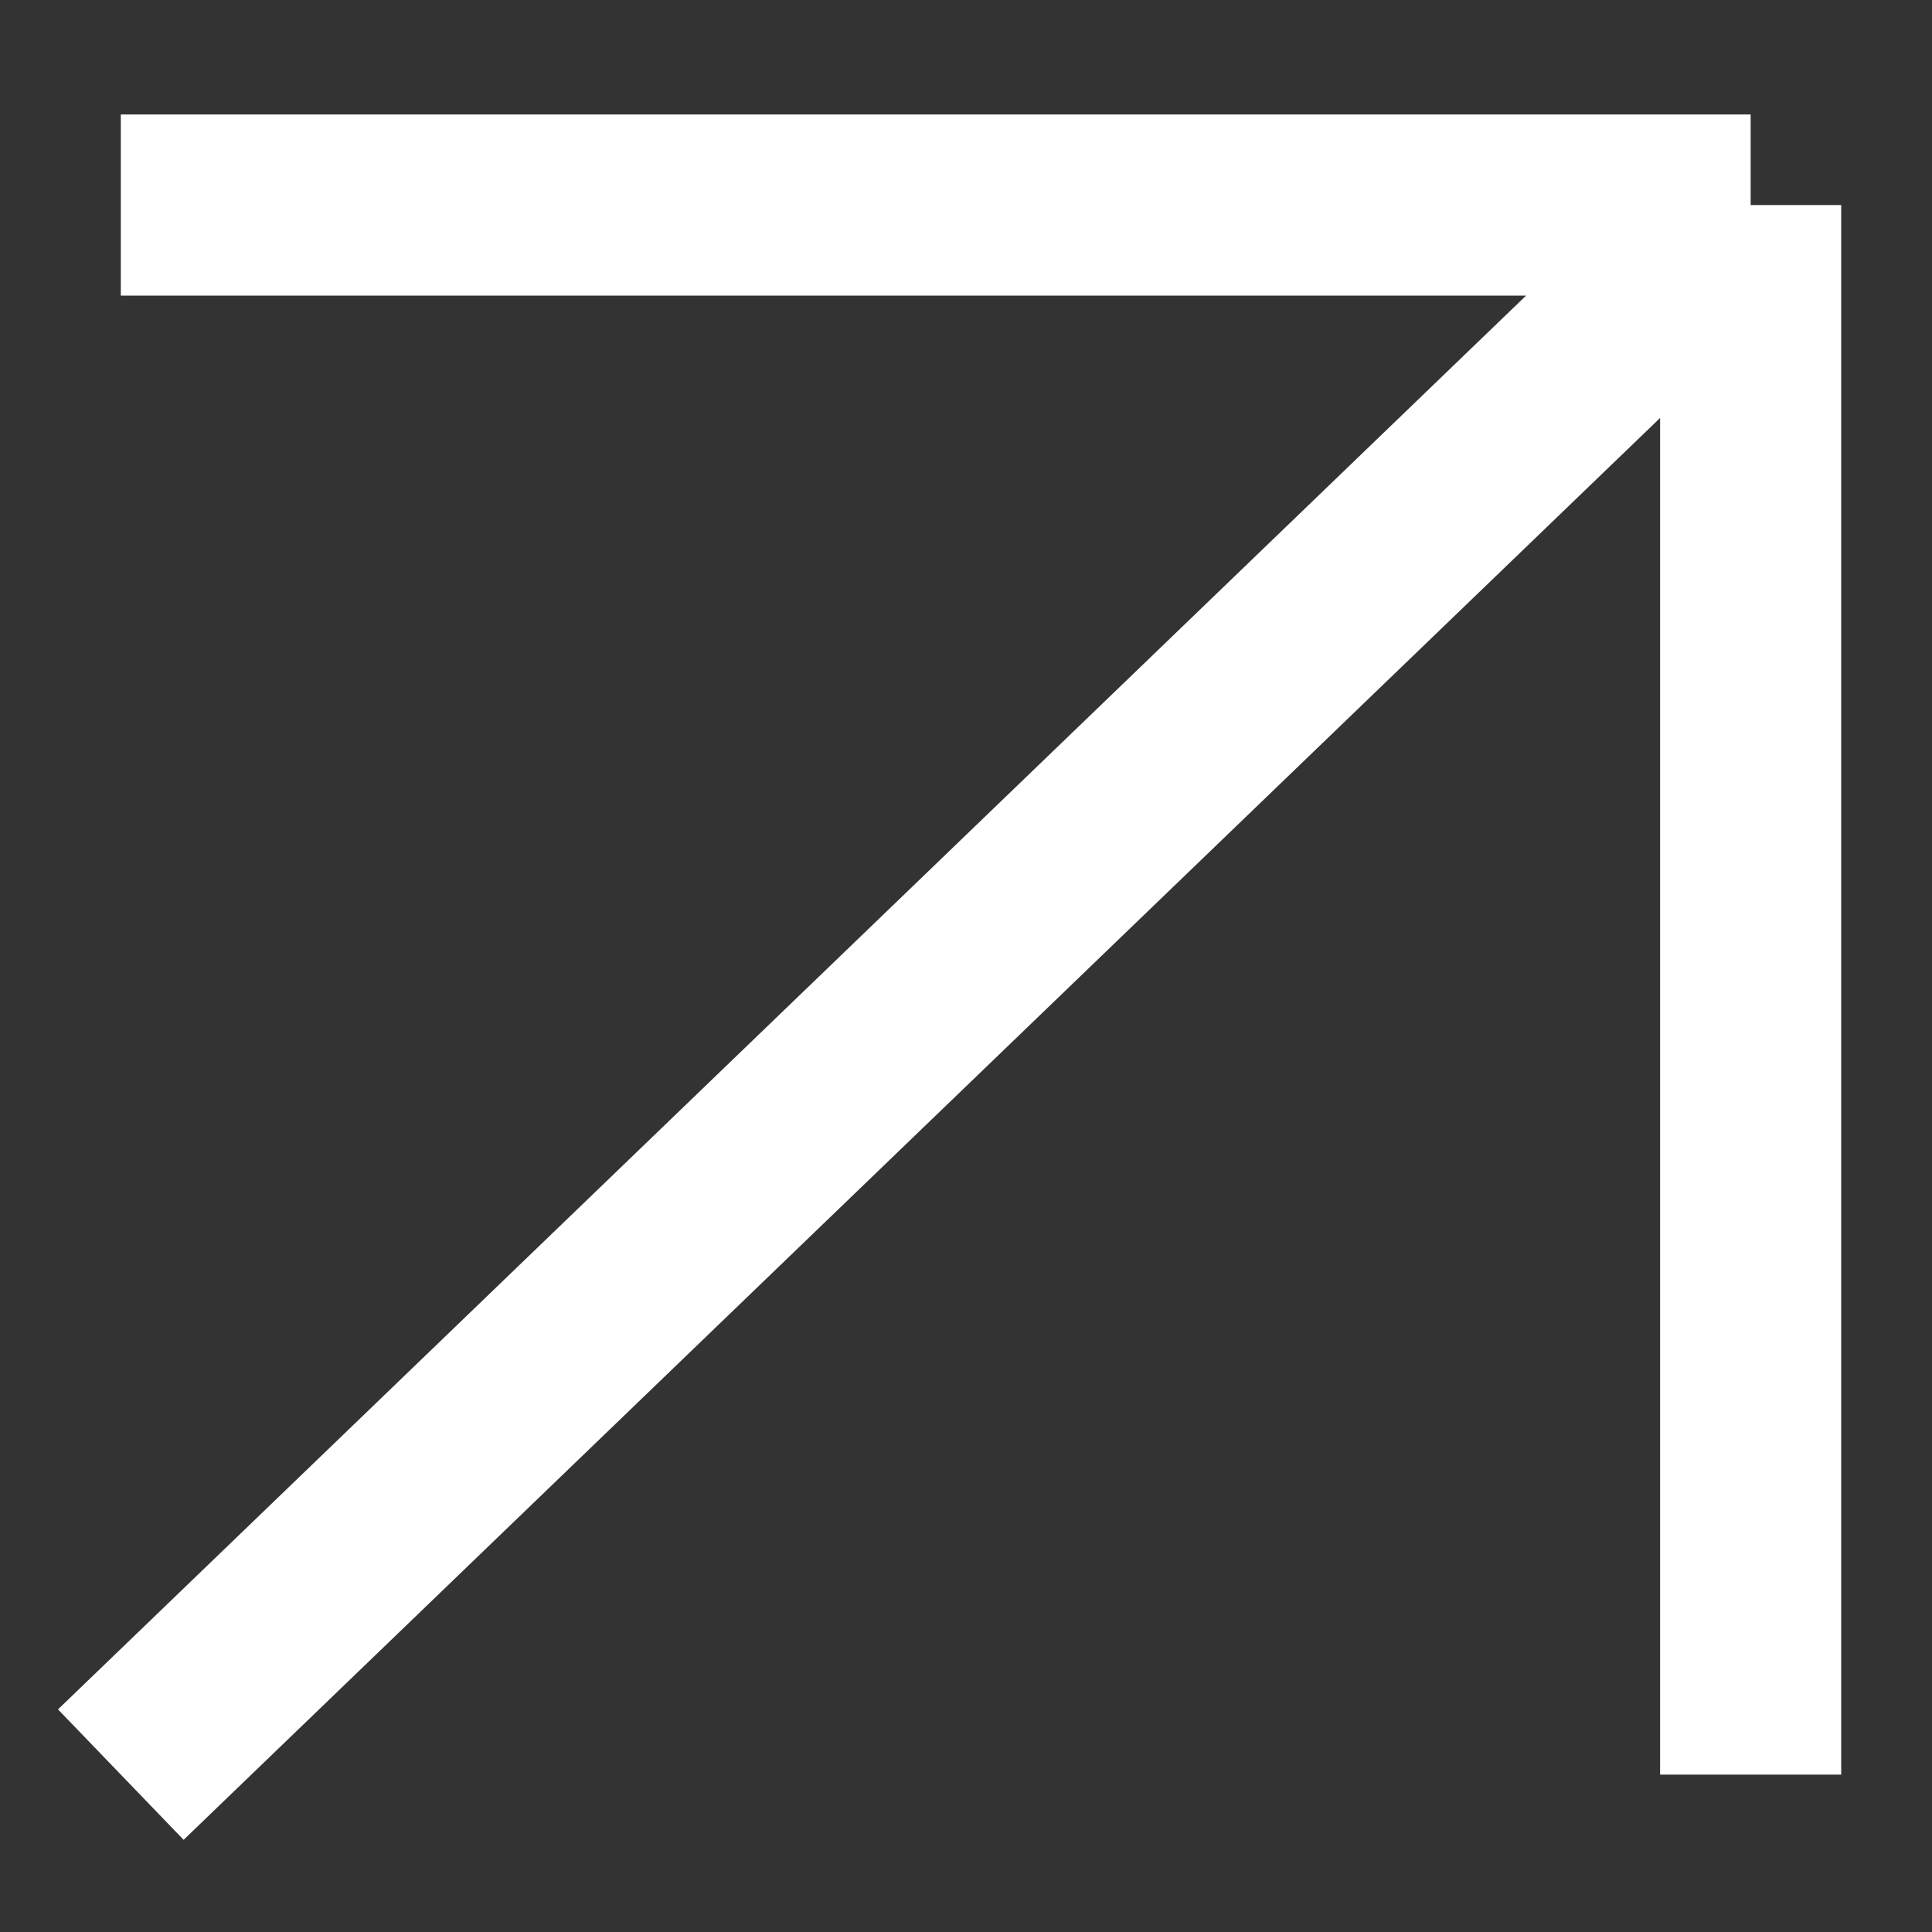 <?xml version="1.0" encoding="UTF-8"?> <svg xmlns="http://www.w3.org/2000/svg" width="15" height="15" viewBox="0 0 15 15" fill="none"><rect x="0" y="0" width="15" height="15" fill="#333333" stroke="none"/> <g clip-path="url(#clip0_16_1313)"> <path d="M0.938 13.778L13.592 1.592M13.592 1.592V13.778M13.592 1.592H0.938" stroke="white" stroke-width="1.406"></path> </g> <defs> <clipPath id="clip0_16_1313"> <rect width="14.997" height="14.06" fill="white" transform="translate(0.001 0.655)"></rect> </clipPath> </defs> </svg> 